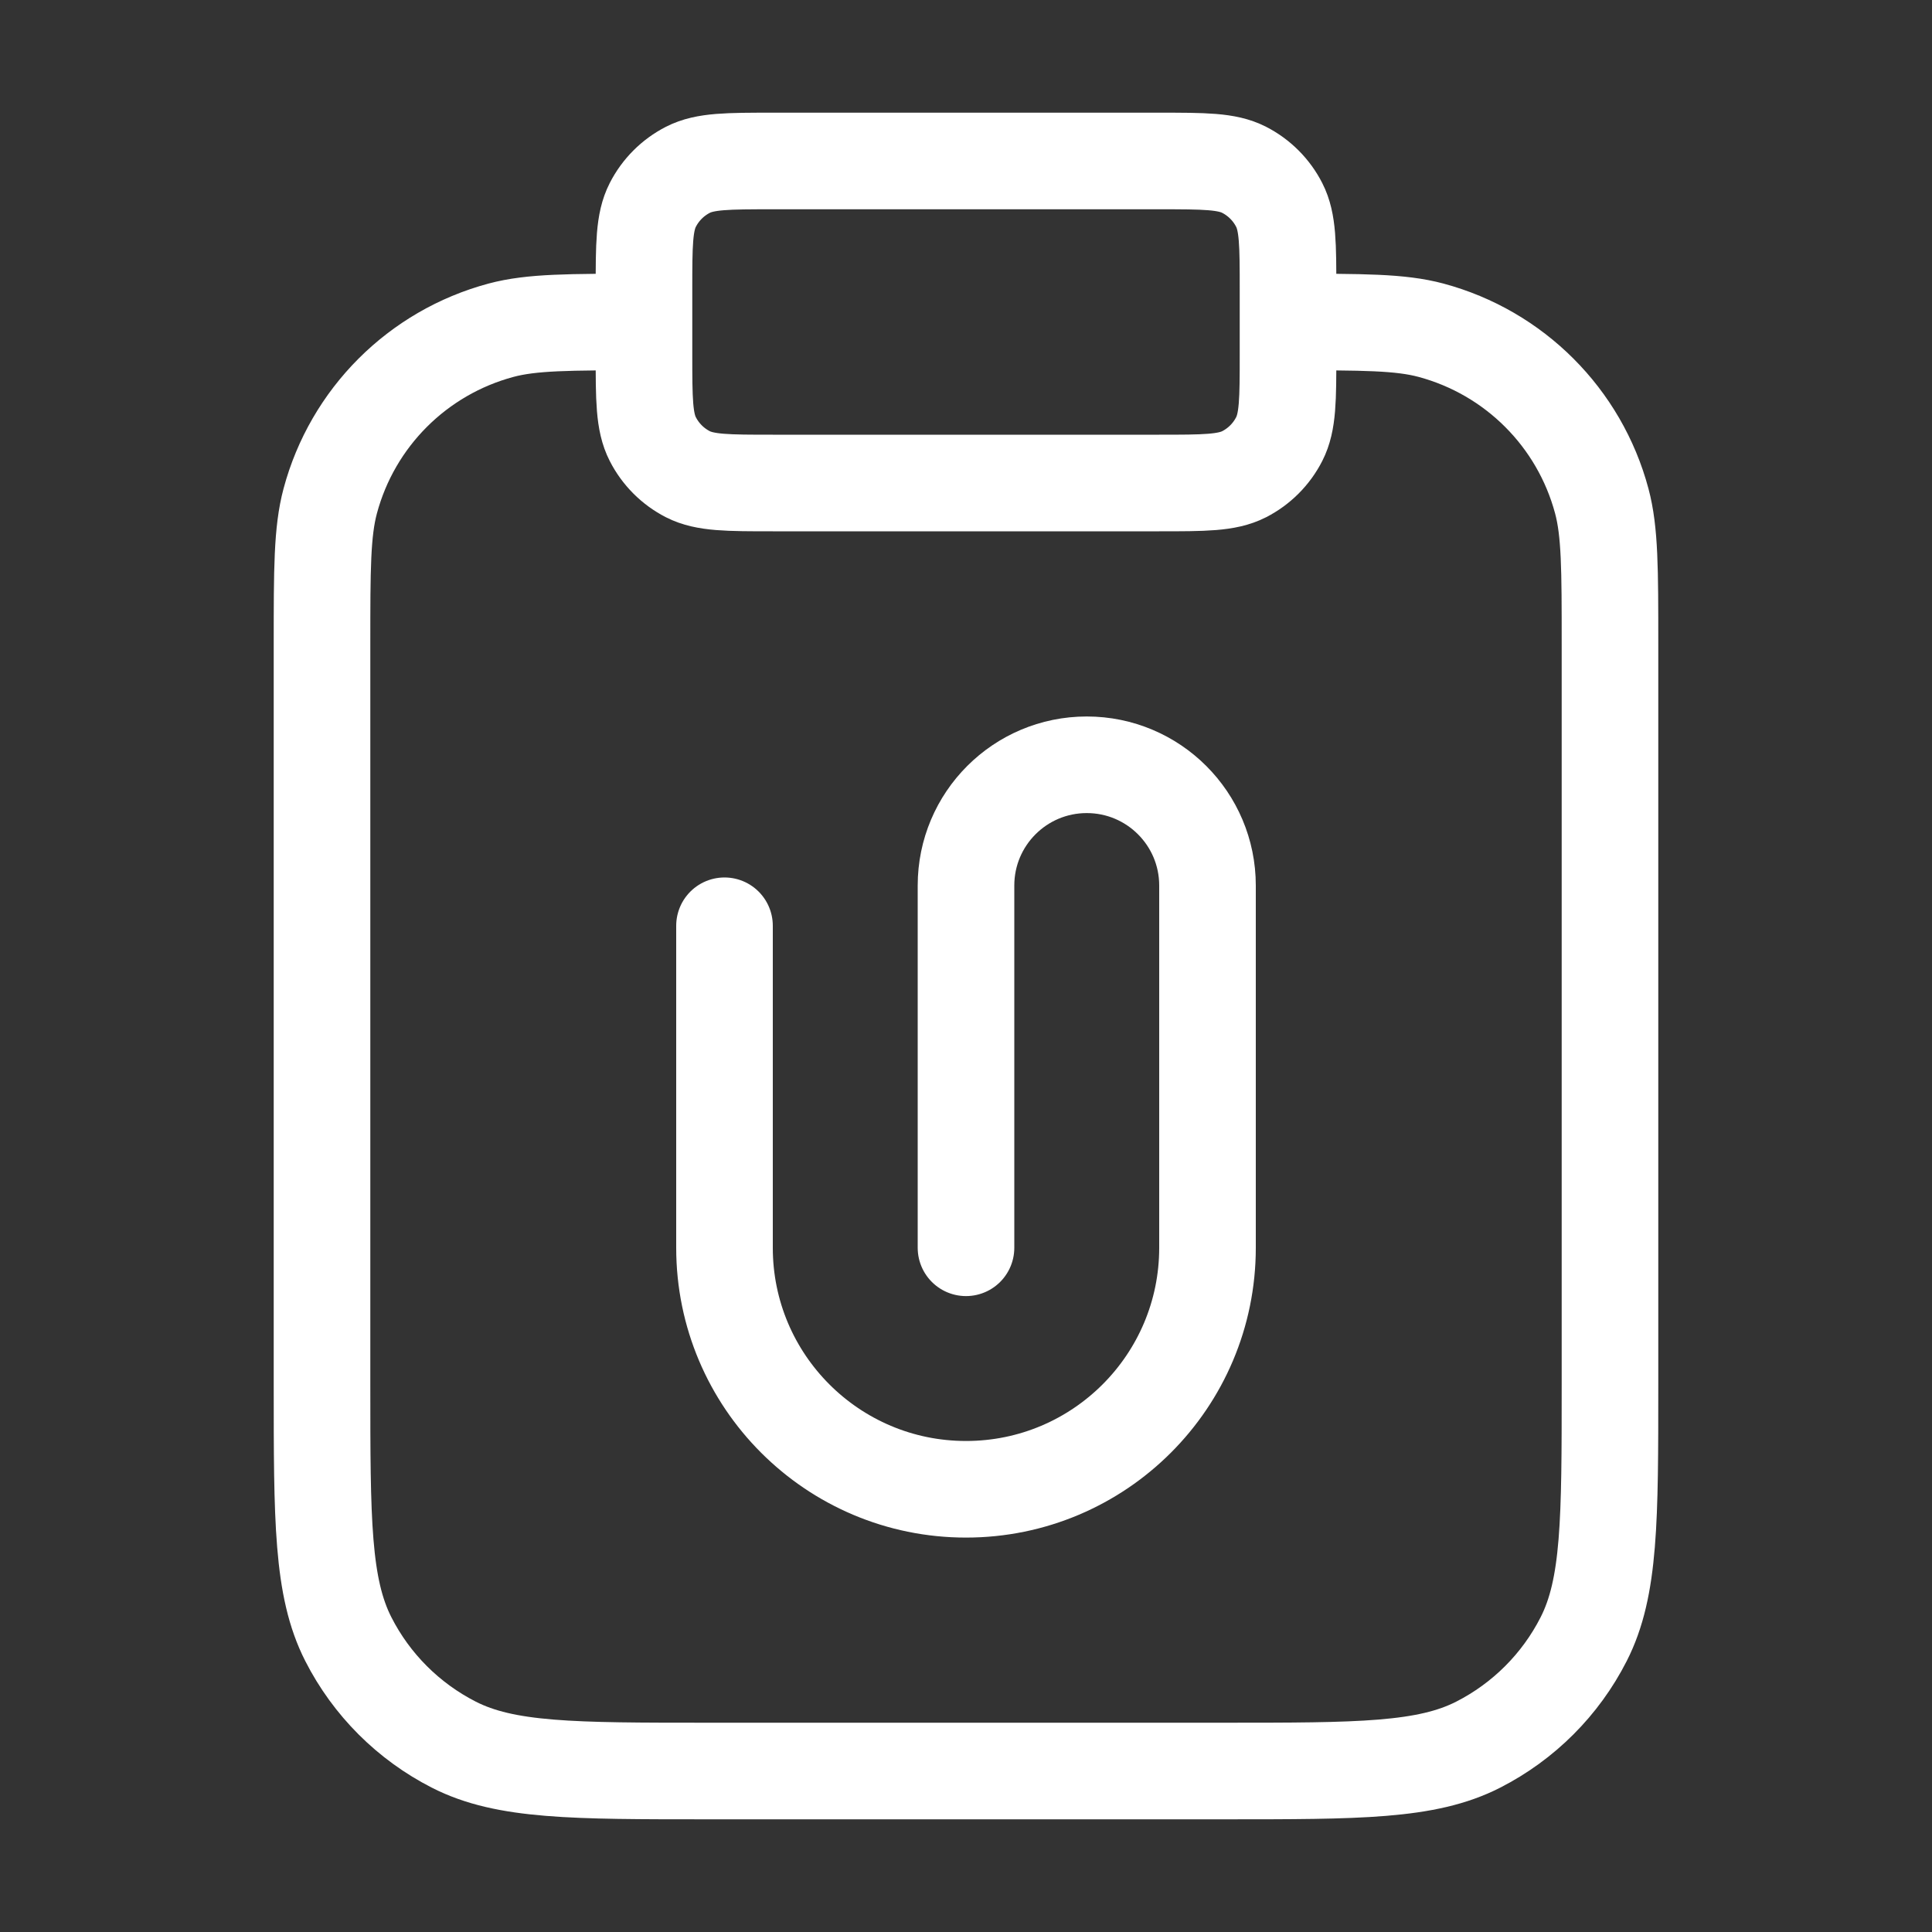 <svg width="40" height="40" viewBox="0 0 40 40" fill="none" xmlns="http://www.w3.org/2000/svg">
<rect x="0" y="0" width="40" height="40" fill="#333333" stroke="none"/>
<path d="M26.667 6.667C28.217 6.667 28.992 6.667 29.627 6.837C31.353 7.3 32.701 8.647 33.163 10.373C33.333 11.009 33.333 11.784 33.333 13.334V28.667C33.333 31.467 33.333 32.867 32.788 33.937C32.309 34.878 31.544 35.642 30.603 36.122C29.534 36.667 28.134 36.667 25.333 36.667H14.667C11.866 36.667 10.466 36.667 9.397 36.122C8.456 35.642 7.691 34.878 7.212 33.937C6.667 32.867 6.667 31.467 6.667 28.667V13.334C6.667 11.784 6.667 11.009 6.837 10.373C7.299 8.647 8.647 7.3 10.373 6.837C11.008 6.667 11.783 6.667 13.333 6.667M20 25.834V18.334C20 16.953 21.119 15.834 22.5 15.834C23.881 15.834 25 16.953 25 18.334V25.834C25 28.595 22.761 30.834 20 30.834C17.239 30.834 15 28.595 15 25.834V19.167M16 10H24C24.933 10 25.4 10 25.757 9.819C26.07 9.659 26.325 9.404 26.485 9.09C26.667 8.734 26.667 8.267 26.667 7.333V6C26.667 5.067 26.667 4.6 26.485 4.244C26.325 3.93 26.07 3.675 25.757 3.515C25.4 3.333 24.933 3.333 24 3.333H16C15.067 3.333 14.6 3.333 14.243 3.515C13.93 3.675 13.675 3.93 13.515 4.244C13.333 4.6 13.333 5.067 13.333 6V7.333C13.333 8.267 13.333 8.734 13.515 9.09C13.675 9.404 13.93 9.659 14.243 9.819C14.6 10 15.067 10 16 10Z" stroke="white" stroke-width="2" stroke-linecap="round" stroke-linejoin="round"/>
</svg>
